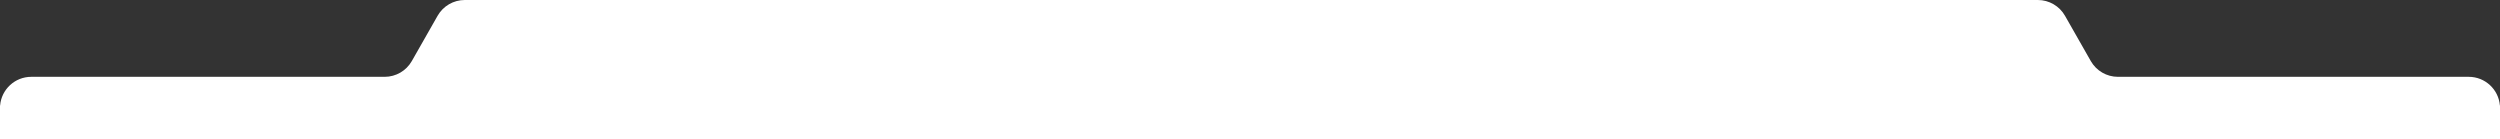 <svg width="1920" height="107" viewBox="0 0 1920 107" fill="none" xmlns="http://www.w3.org/2000/svg">
<rect x="0" y="0" width="1920" height="107" fill="#333333" stroke="none"/>
<path d="M1565.07 0C1573.69 0 1581.66 4.628 1585.92 12.123L1605.72 46.877C1609.99 54.372 1617.95 59 1626.57 59H1896C1908.58 59 1918.9 68.681 1919.92 81H1920V107H0V81H0.084C1.1 68.681 11.419 59 24 59H295.427C304.052 59 312.014 54.372 316.282 46.877L336.075 12.123C340.344 4.628 348.306 0 356.931 0H1565.07Z" fill="white"/>
</svg>
